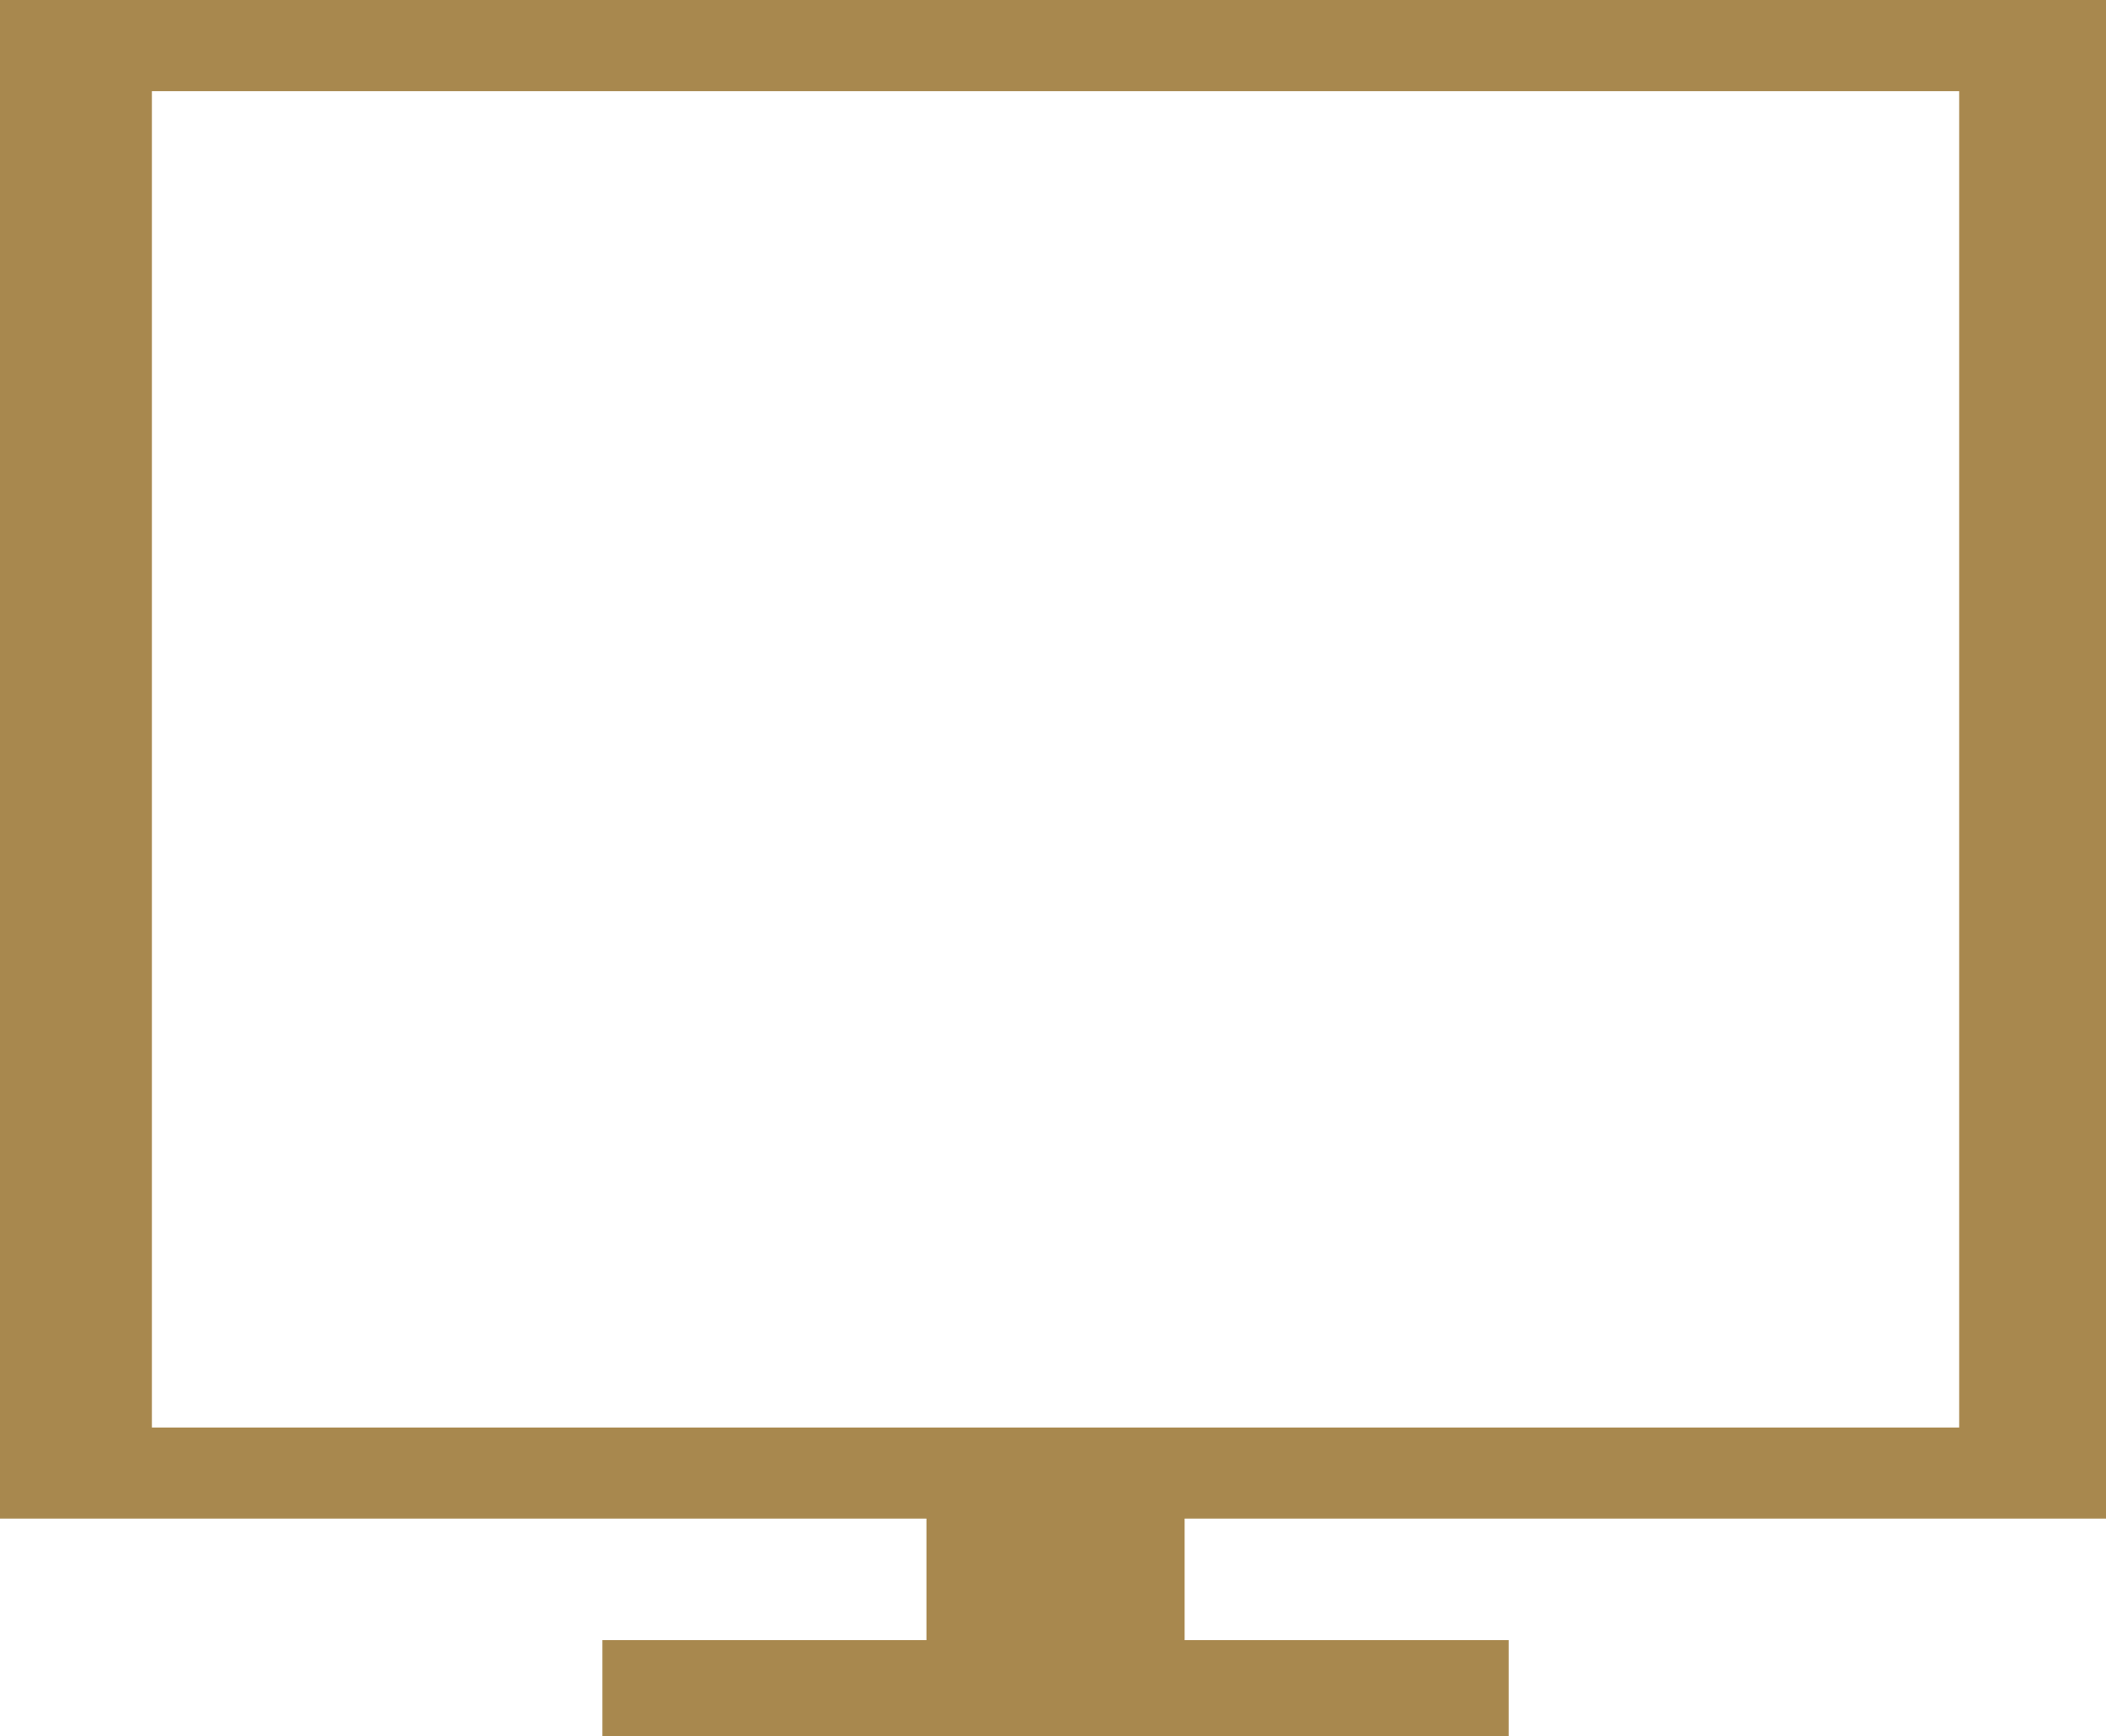 <?xml version="1.0" encoding="utf-8"?>
<!-- Generator: Adobe Illustrator 24.0.2, SVG Export Plug-In . SVG Version: 6.00 Build 0)  -->
<svg version="1.1" id="レイヤー_1" xmlns="http://www.w3.org/2000/svg" xmlns:xlink="http://www.w3.org/1999/xlink" x="0px"
	 y="0px" viewBox="0 0 41.6 34.3" style="enable-background:new 0 0 41.6 34.3;" xml:space="preserve">
<style type="text/css">
	.st0{fill:#A8884E;}
</style>
<title>ico_tv</title>
<g id="レイヤー_2_1_">
	<g id="レイヤー_1-2">
		<path class="st0" d="M0,30h18.3v2.4h-6.4v2h17.9v-2h-6.4V30h18.3V0H0V30z M3,1.8h35.7v26.4H3V1.8z"/>
	</g>
</g>
</svg>
